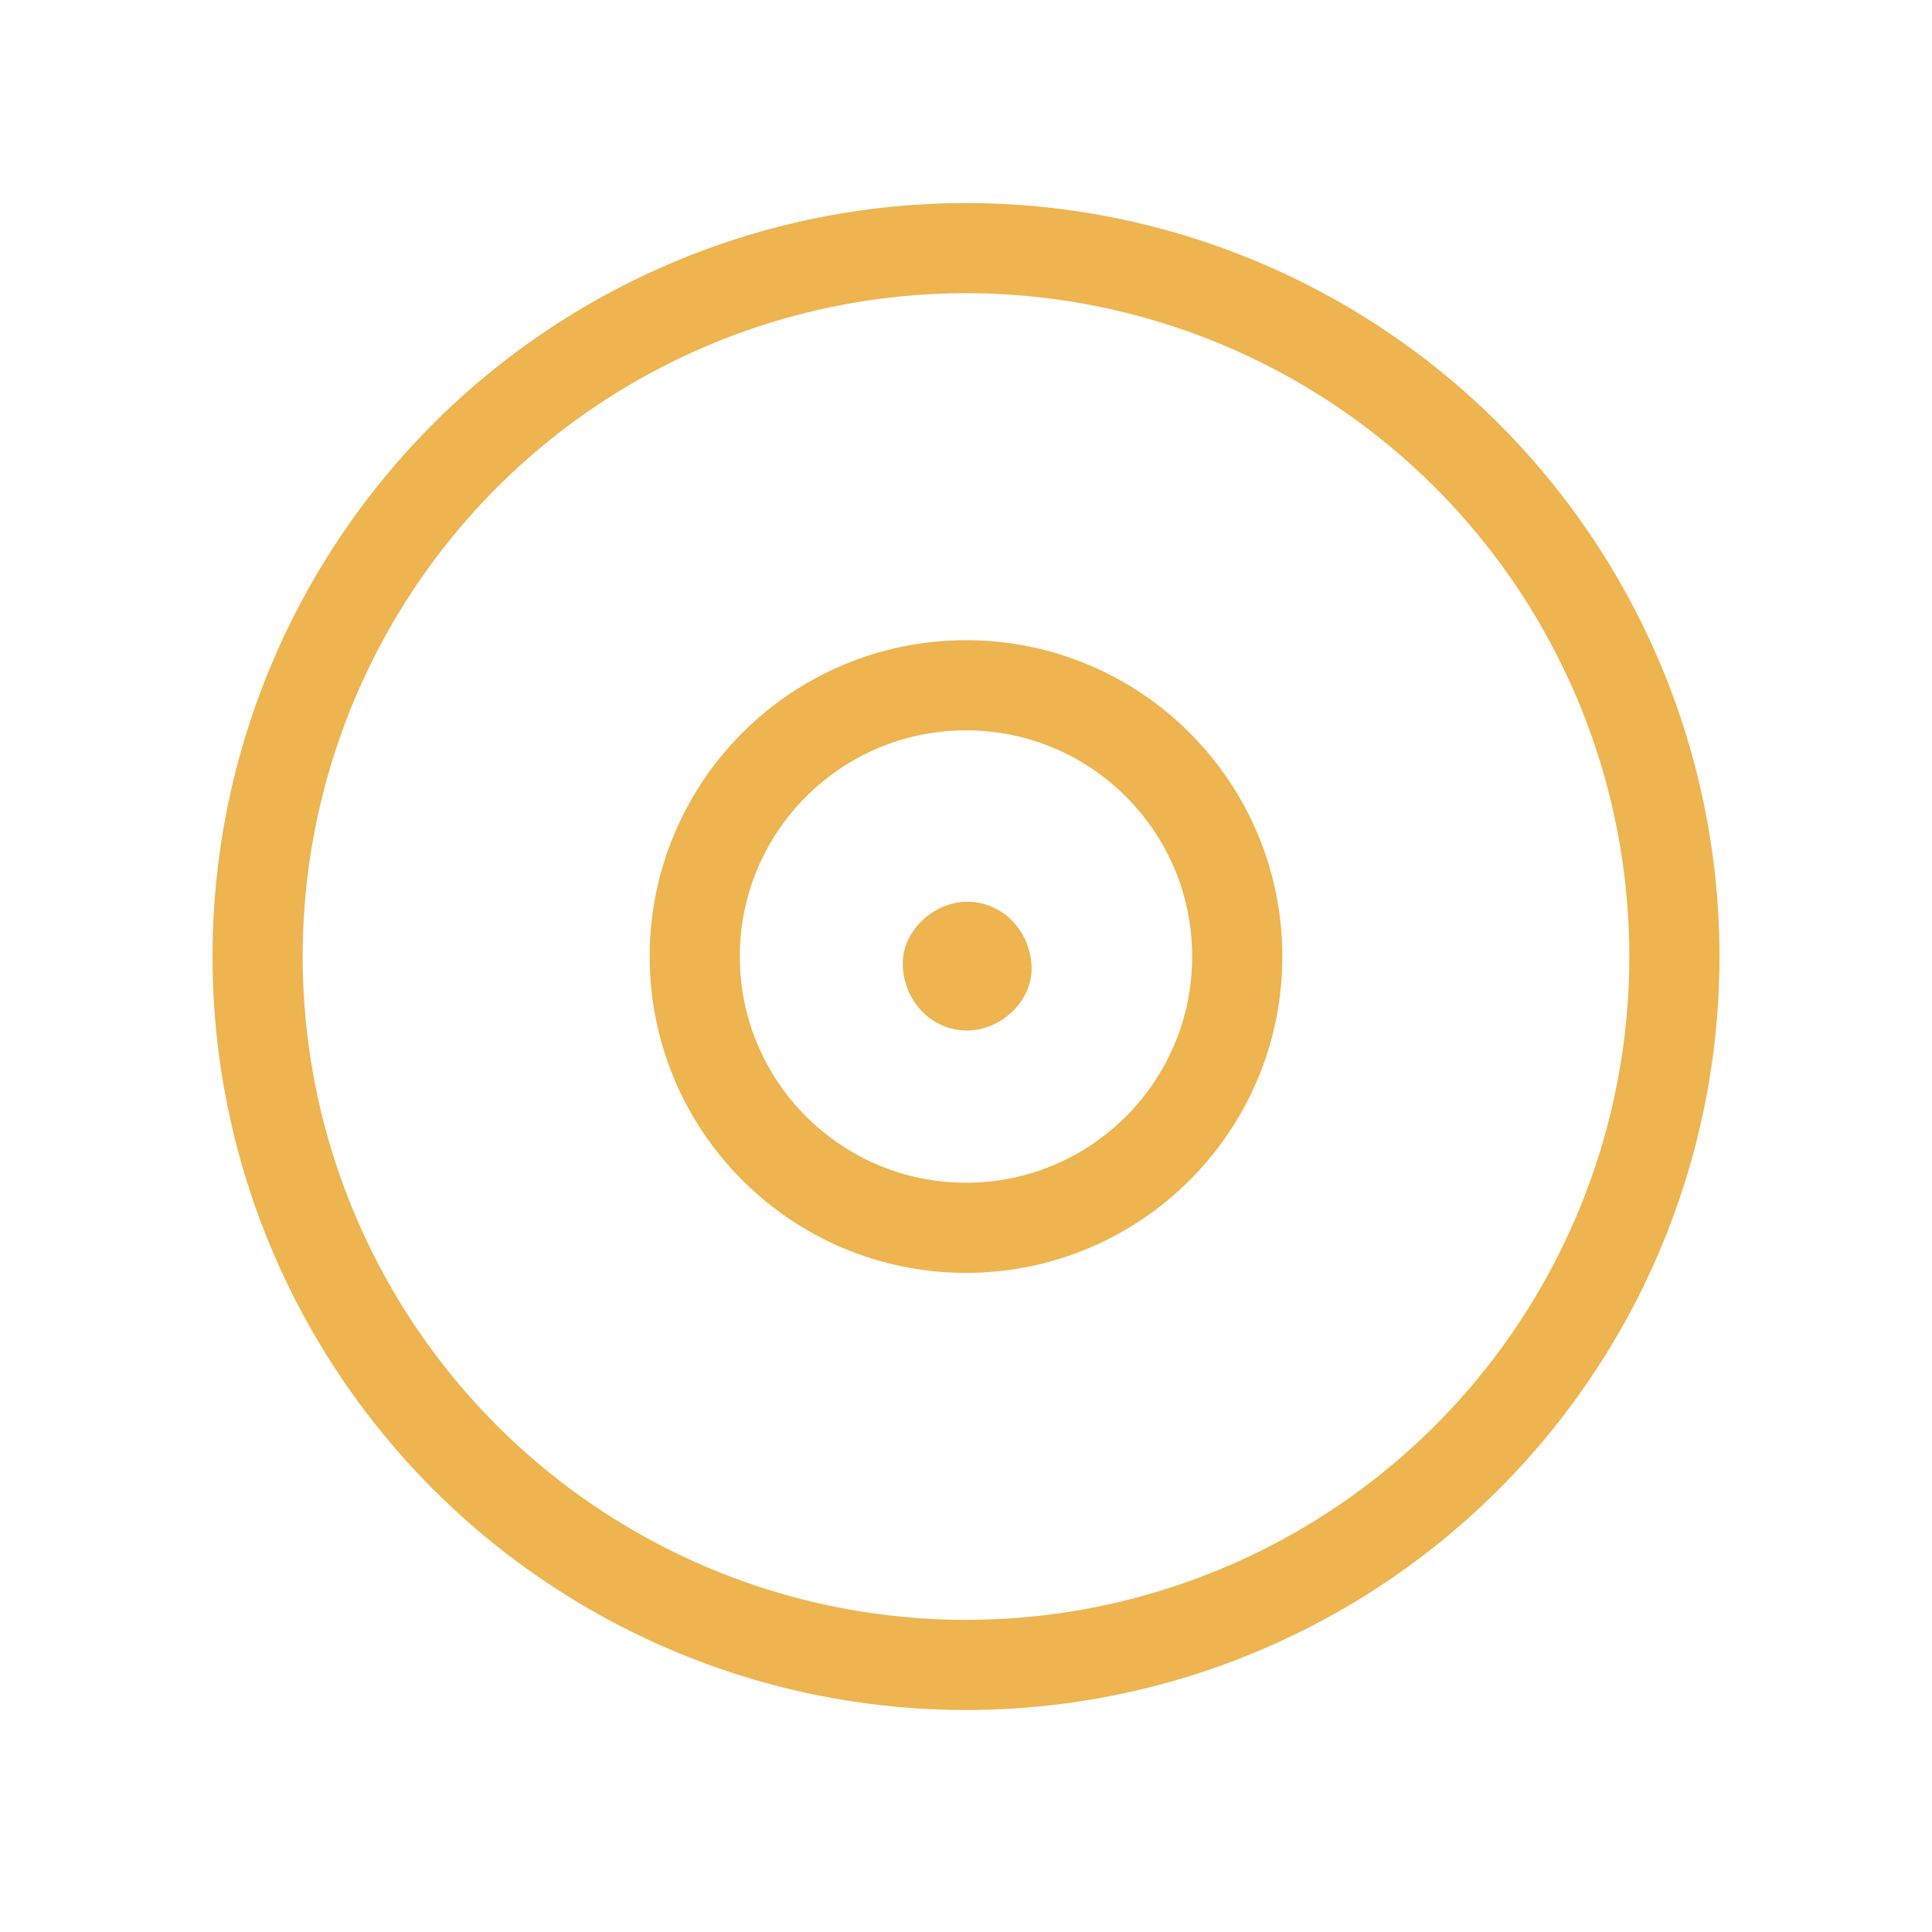 <svg xmlns="http://www.w3.org/2000/svg" id="Camada_2" data-name="Camada 2" viewBox="0 0 300 300"><defs><style>      .cls-1 {        fill: #edb44f;      }      .cls-2 {        fill: none;        stroke: #edb44f;        stroke-linecap: round;        stroke-miterlimit: 10;        stroke-width: 14px;      }    </style></defs><circle class="cls-2" cx="150" cy="148.53" r="110"></circle><circle class="cls-2" cx="150" cy="148.53" r="42.12"></circle><path class="cls-1" d="M150.18,160.02c5.23,0,10.24-4.6,10-10s-4.39-10-10-10c-5.23,0-10.24,4.6-10,10s4.39,10,10,10h0Z"></path></svg>
